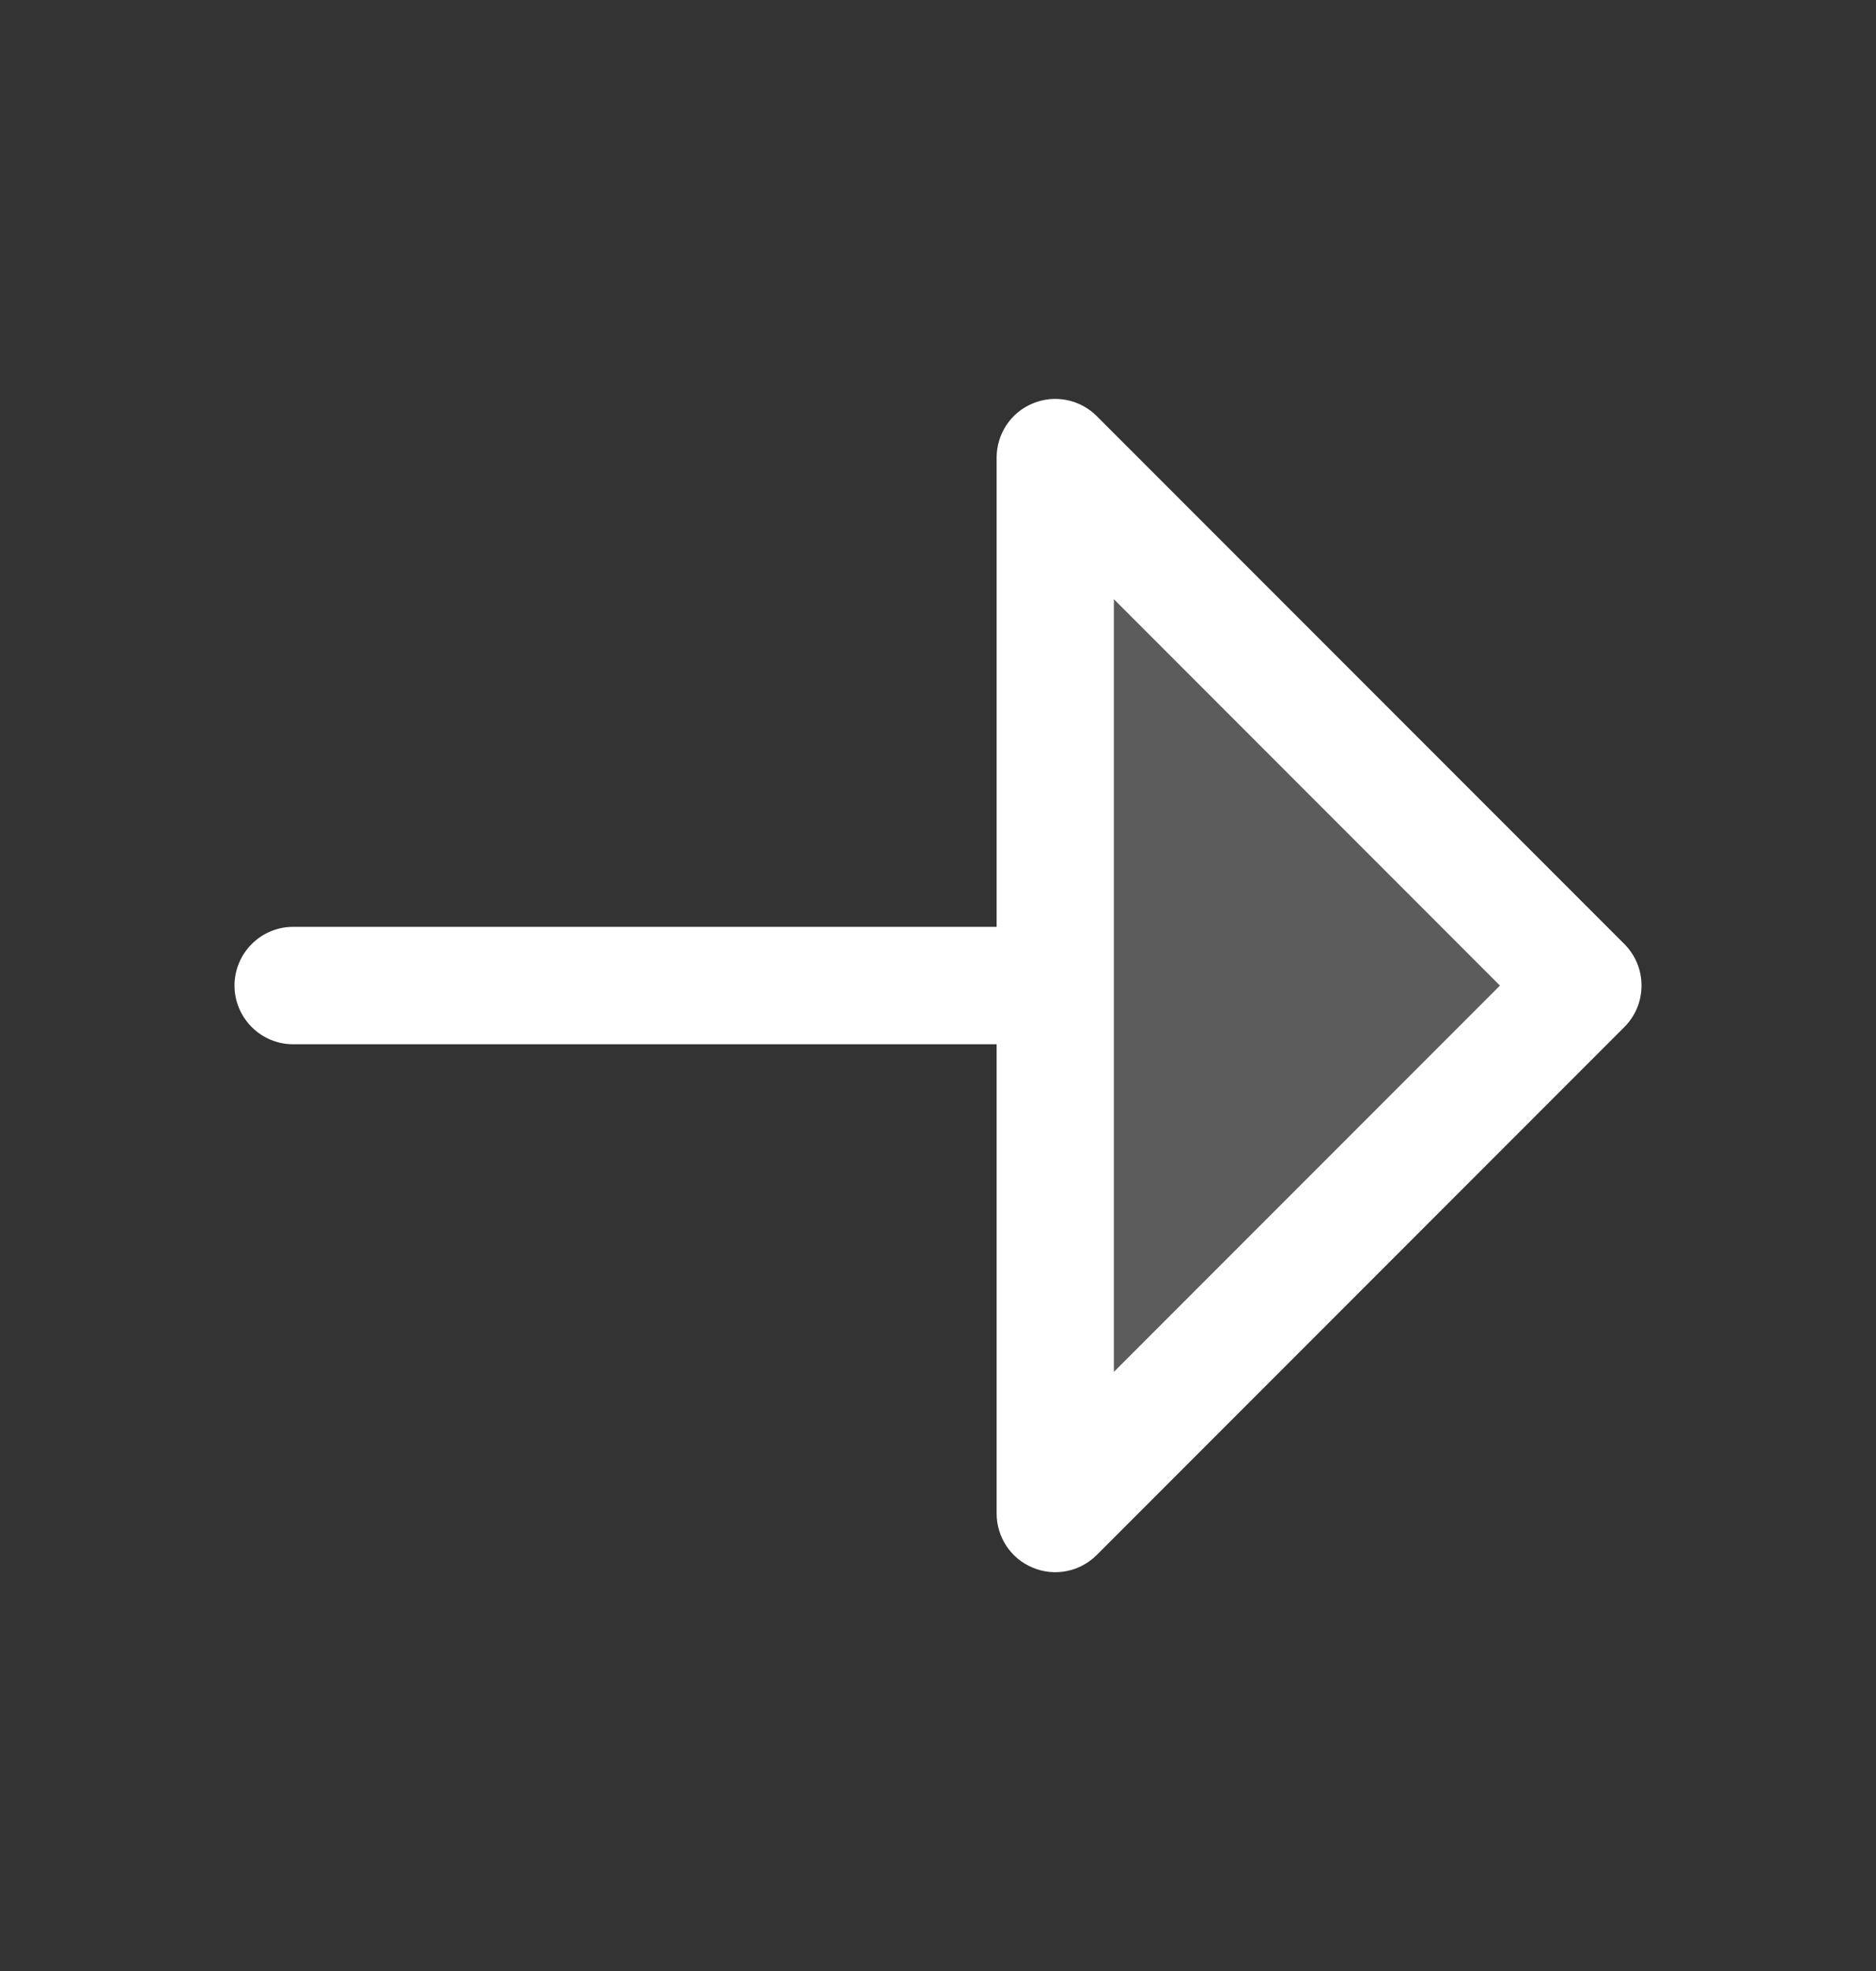 <svg width="20" height="21" viewBox="0 0 20 21" fill="none" xmlns="http://www.w3.org/2000/svg">
<rect x="0" y="0" width="20" height="21" fill="#333333" stroke="none"/>
<path opacity="0.2" d="M16.875 10.5L11.25 16.125V4.875L16.875 10.5Z" fill="white"/>
<path d="M17.317 10.058L11.692 4.433C11.605 4.346 11.493 4.286 11.372 4.262C11.251 4.238 11.125 4.25 11.011 4.298C10.896 4.345 10.799 4.425 10.73 4.528C10.662 4.631 10.625 4.752 10.625 4.875V9.875H3.125C2.959 9.875 2.8 9.941 2.683 10.059C2.566 10.176 2.5 10.335 2.5 10.501C2.5 10.666 2.566 10.825 2.683 10.942C2.8 11.06 2.959 11.126 3.125 11.126H10.625V16.125C10.625 16.249 10.662 16.37 10.73 16.473C10.799 16.576 10.896 16.656 11.011 16.703C11.125 16.751 11.251 16.763 11.372 16.739C11.493 16.715 11.605 16.655 11.692 16.568L17.317 10.943C17.375 10.885 17.421 10.816 17.453 10.74C17.484 10.664 17.5 10.583 17.5 10.501C17.5 10.418 17.484 10.337 17.453 10.261C17.421 10.185 17.375 10.116 17.317 10.058ZM11.875 14.617V6.384L15.991 10.501L11.875 14.617Z" fill="white"/>
</svg>
